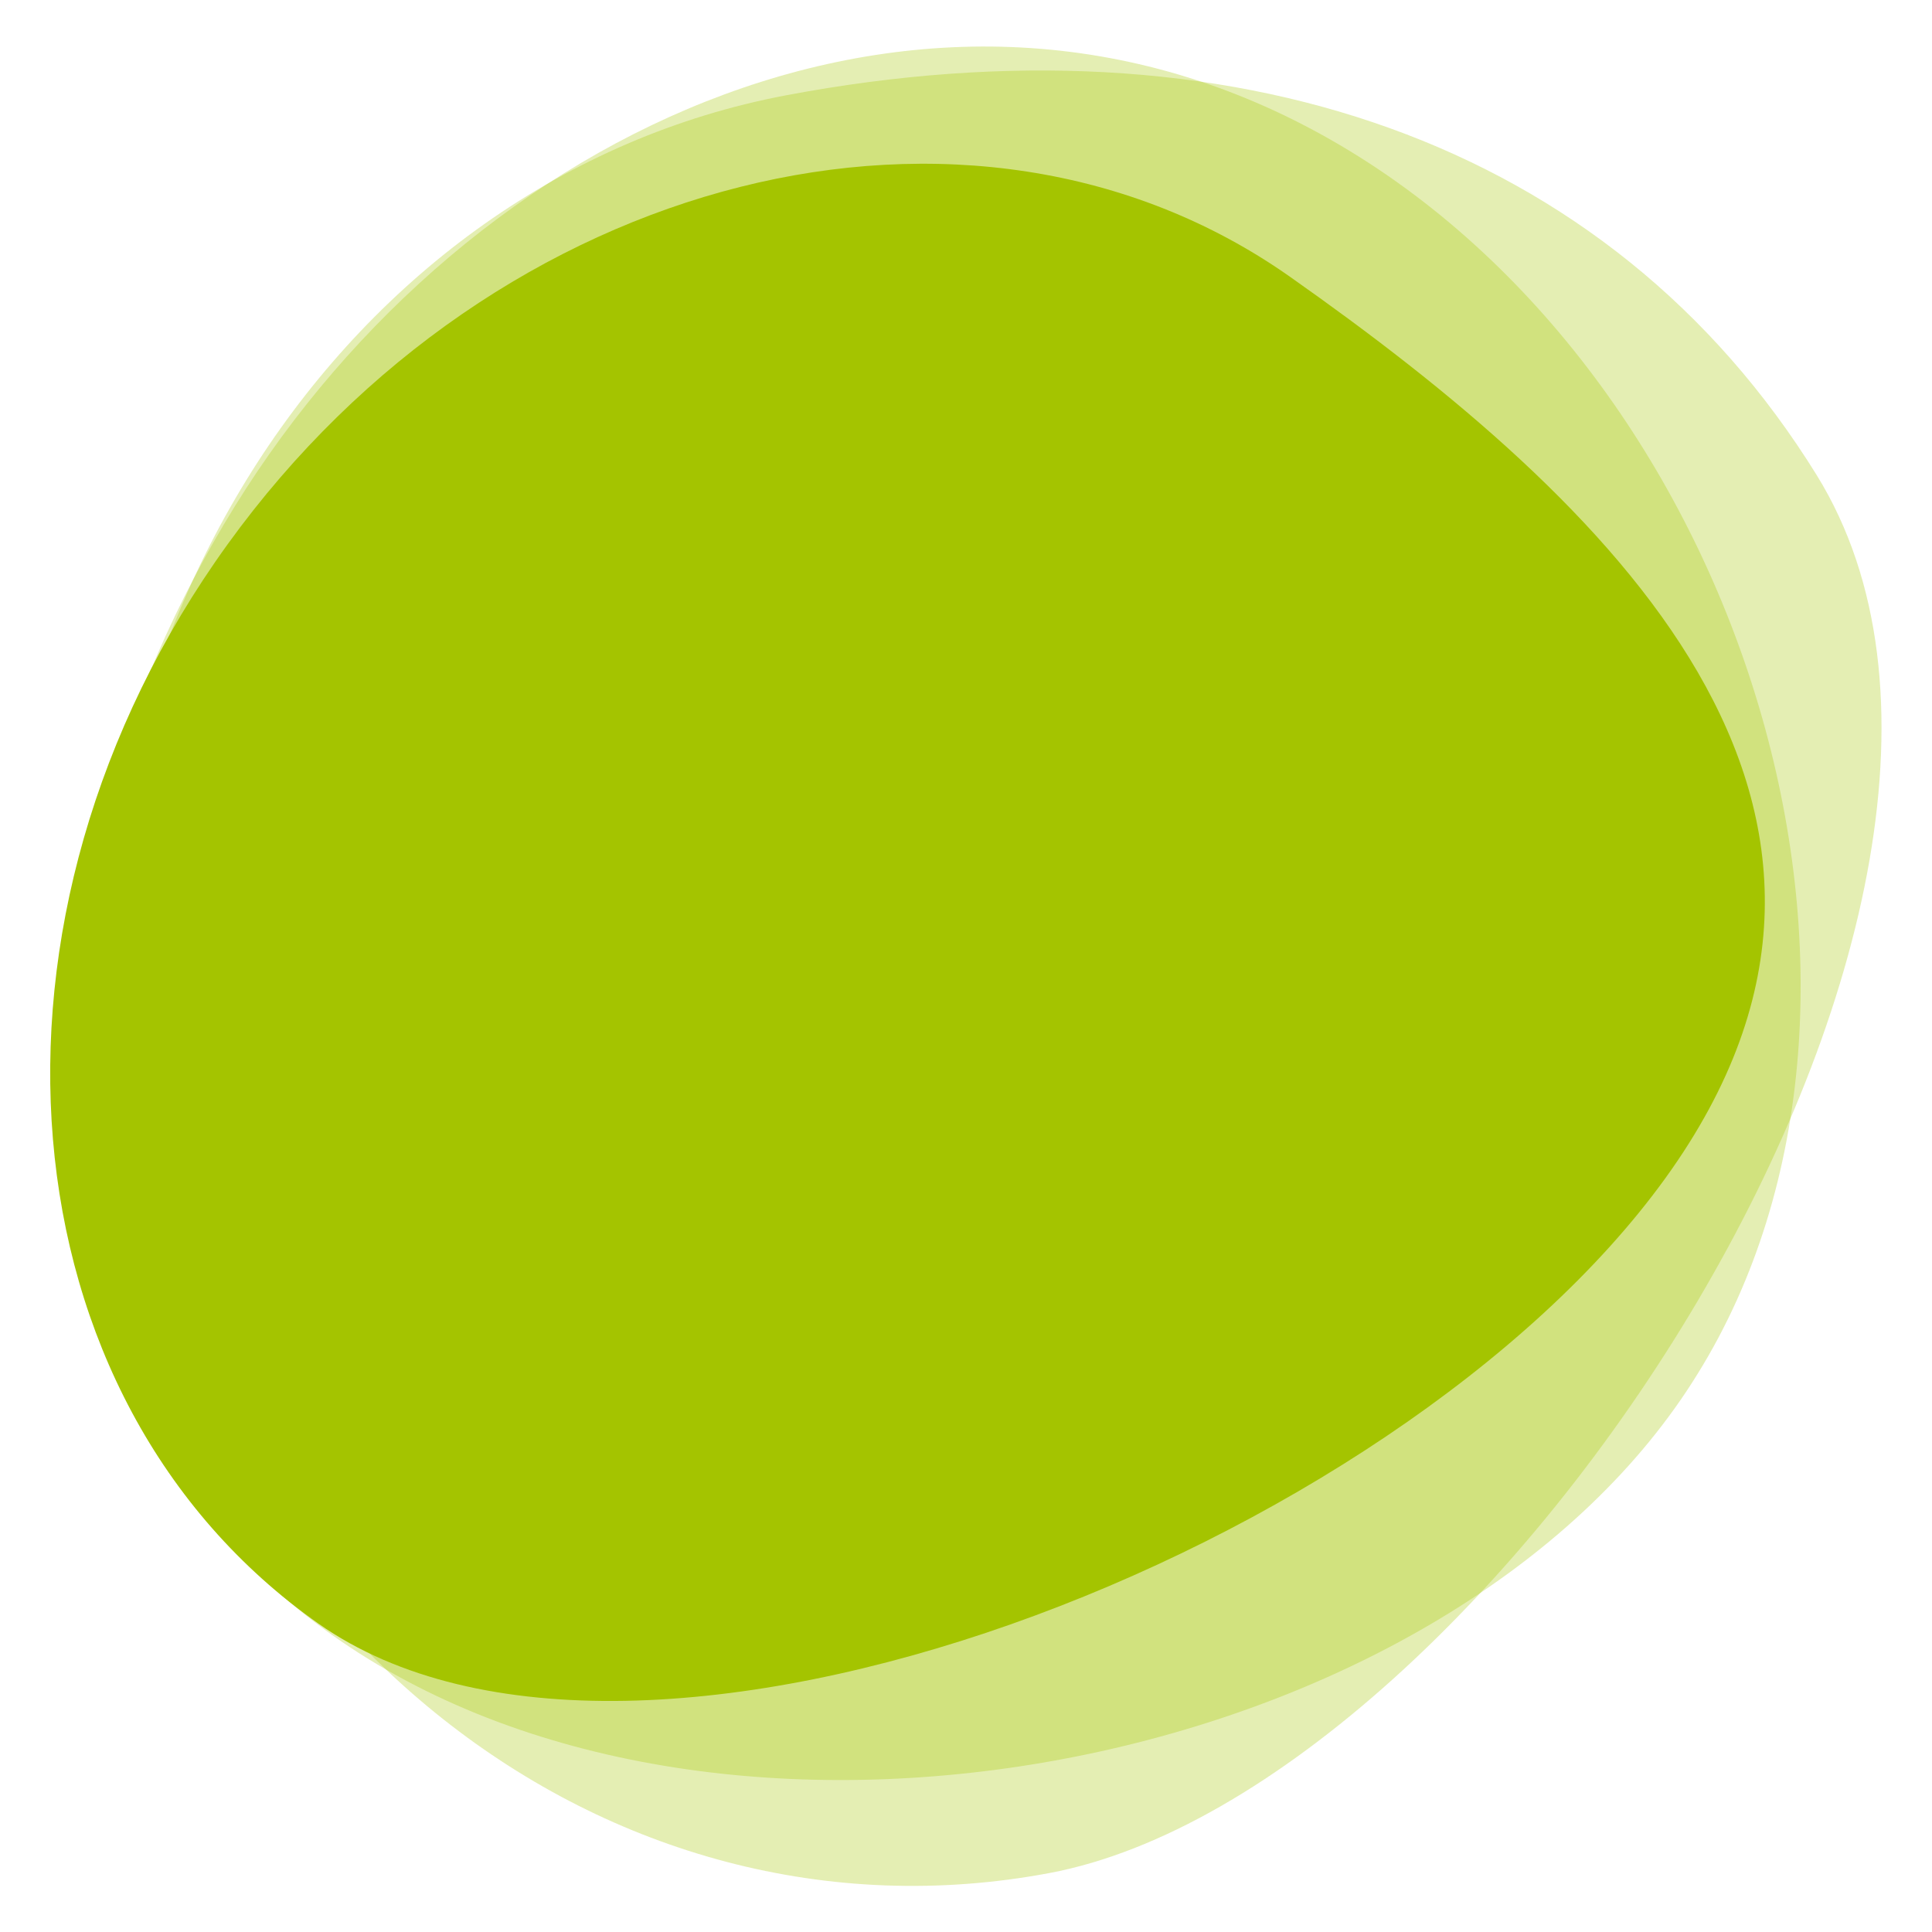 <?xml version="1.0" encoding="utf-8"?>
<!-- Generator: Adobe Illustrator 22.1.0, SVG Export Plug-In . SVG Version: 6.00 Build 0)  -->
<svg version="1.1" id="Layer_1" xmlns="http://www.w3.org/2000/svg" xmlns:xlink="http://www.w3.org/1999/xlink" x="0px" y="0px"
	 viewBox="0 0 213 213" style="enable-background:new 0 0 213 213;" xml:space="preserve">
<style type="text/css">
	.st0{opacity:0.3;fill:#A4C400;}
	.st1{fill:#A4C400;}
</style>
<path class="st0" d="M187.2,151.4C161.5,193.2,86.1,210,41.6,183.5S0.1,97.5,25.9,55.8s77.4-66.1,122-39.7S213,109.7,187.2,151.4z"
	/>
<path class="st0" d="M115.7,206.5c-48.9,9.2-95-27.3-103-81.4s25.2-105.4,74-114.6s90.7,4.9,113.6,41.9
	C229.1,99,164.6,197.3,115.7,206.5z"/>
<path class="st1" d="M35.1,179c-35.1-24.7-39.6-78-10-119s82-54.2,117.1-29.5s71,58.4,41.4,99.4S70.2,203.7,35.1,179z"/>
</svg>
